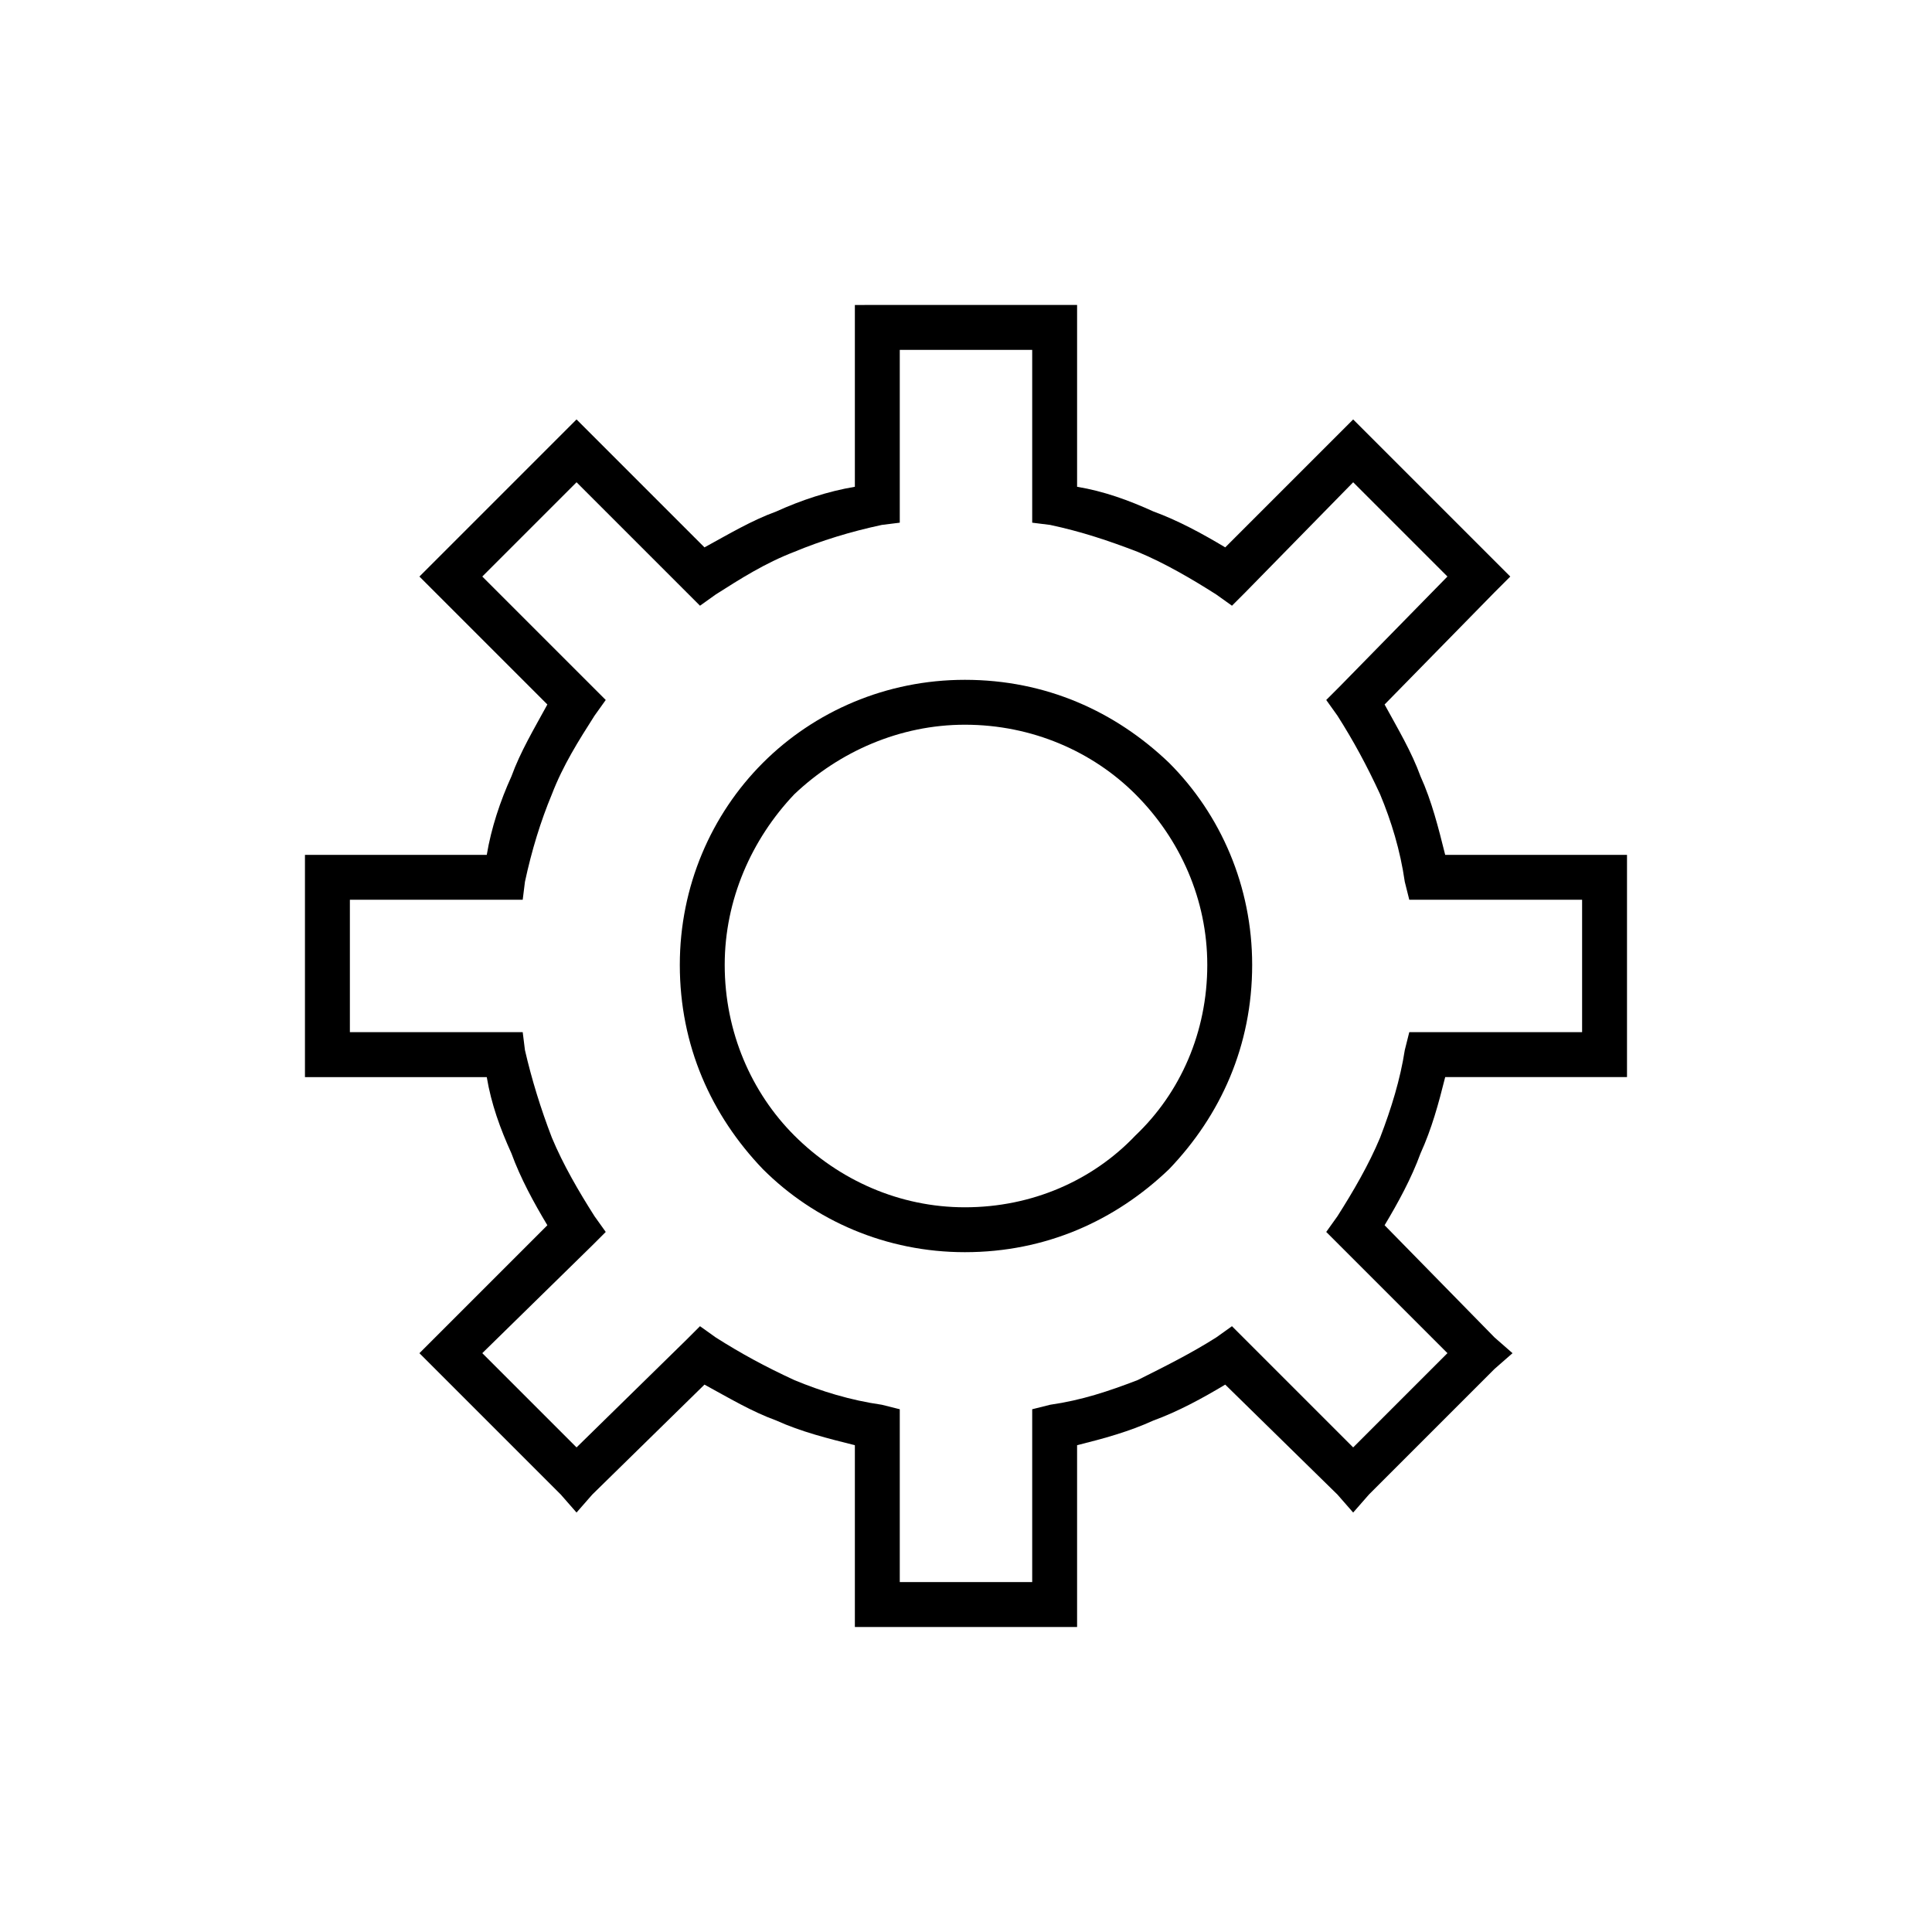 <?xml version="1.0" encoding="UTF-8"?>
<!-- Uploaded to: ICON Repo, www.svgrepo.com, Generator: ICON Repo Mixer Tools -->
<svg fill="#000000" width="800px" height="800px" version="1.1" viewBox="144 144 512 512" xmlns="http://www.w3.org/2000/svg">
 <g>
  <path d="m376.5 224.82h52.941v48.18c7.137 1.191 13.68 3.57 20.223 6.543 6.543 2.379 13.086 5.949 19.035 9.516l33.906-33.906 41.637 41.637-4.164 4.164-29.145 29.742c3.57 6.543 7.137 12.492 9.516 19.035 2.973 6.543 4.758 13.68 6.543 20.82h48.18v58.891h-48.18c-1.785 7.137-3.57 13.68-6.543 20.223-2.379 6.543-5.949 13.086-9.516 19.035l29.145 29.742 4.758 4.164-4.758 4.164-33.309 33.309-4.164 4.758-4.164-4.758-29.742-29.145c-5.949 3.57-12.492 7.137-19.035 9.516-6.543 2.973-13.086 4.758-20.223 6.543v48.18h-58.891v-48.18c-7.137-1.785-14.277-3.57-20.82-6.543-6.543-2.379-12.492-5.949-19.035-9.516l-29.742 29.145-4.164 4.758-4.164-4.758-37.473-37.473 33.906-33.906c-3.57-5.949-7.137-12.492-9.516-19.035-2.973-6.543-5.352-13.086-6.543-20.223h-48.18v-58.891h48.18c1.191-7.137 3.57-14.277 6.543-20.82 2.379-6.543 5.949-12.492 9.516-19.035l-33.906-33.906 41.637-41.637 33.906 33.906c6.543-3.57 12.492-7.137 19.035-9.516 6.543-2.973 13.68-5.352 20.82-6.543v-48.18zm41.043 11.895h-35.094v45.801l-4.758 0.594c-8.328 1.785-16.059 4.164-23.199 7.137-7.734 2.973-14.277 7.137-20.82 11.301l-4.164 2.973-32.715-32.715-24.98 24.98 32.715 32.715-2.973 4.164c-4.164 6.543-8.328 13.086-11.301 20.82-2.973 7.137-5.352 14.871-7.137 23.199l-0.594 4.758h-45.801v35.094h45.801l0.594 4.758c1.785 7.734 4.164 15.465 7.137 23.199 2.973 7.137 7.137 14.277 11.301 20.82l2.973 4.164-3.57 3.57-29.145 28.551 24.98 24.98 29.145-28.551 3.57-3.57 4.164 2.973c6.543 4.164 13.086 7.734 20.82 11.301 7.137 2.973 14.871 5.352 23.199 6.543l4.758 1.191v45.801h35.094v-45.801l4.758-1.191c8.328-1.191 15.465-3.57 23.199-6.543 7.137-3.57 14.277-7.137 20.82-11.301l4.164-2.973 32.121 32.121 24.98-24.98-32.121-32.121 2.973-4.164c4.164-6.543 8.328-13.68 11.301-20.82 2.973-7.734 5.352-15.465 6.543-23.199l1.191-4.758h45.801v-35.094h-45.801l-1.191-4.758c-1.191-8.328-3.57-16.059-6.543-23.199-3.57-7.734-7.137-14.277-11.301-20.82l-2.973-4.164 3.57-3.57 28.551-29.145-24.98-24.98-28.551 29.145-3.57 3.57-4.164-2.973c-6.543-4.164-13.68-8.328-20.82-11.301-7.734-2.973-14.871-5.352-23.199-7.137l-4.758-0.594z"/>
  <path d="m399.7 324.16c21.414 0 39.852 8.328 54.129 22.008 13.68 13.68 22.008 32.715 22.008 53.535 0 21.414-8.328 39.852-22.008 54.129-14.277 13.68-32.715 22.008-54.129 22.008-20.82 0-39.852-8.328-53.535-22.008-13.68-14.277-22.008-32.715-22.008-54.129 0-20.82 8.328-39.852 22.008-53.535 13.68-13.68 32.715-22.008 53.535-22.008zm45.207 30.336c-11.301-11.301-27.363-18.438-45.207-18.438-17.25 0-33.309 7.137-45.207 18.438-11.301 11.895-18.438 27.957-18.438 45.207 0 17.844 7.137 33.906 18.438 45.207 11.895 11.895 27.957 19.035 45.207 19.035 17.844 0 33.906-7.137 45.207-19.035 11.895-11.301 19.035-27.363 19.035-45.207 0-17.25-7.137-33.309-19.035-45.207z"/>
 </g>
</svg>